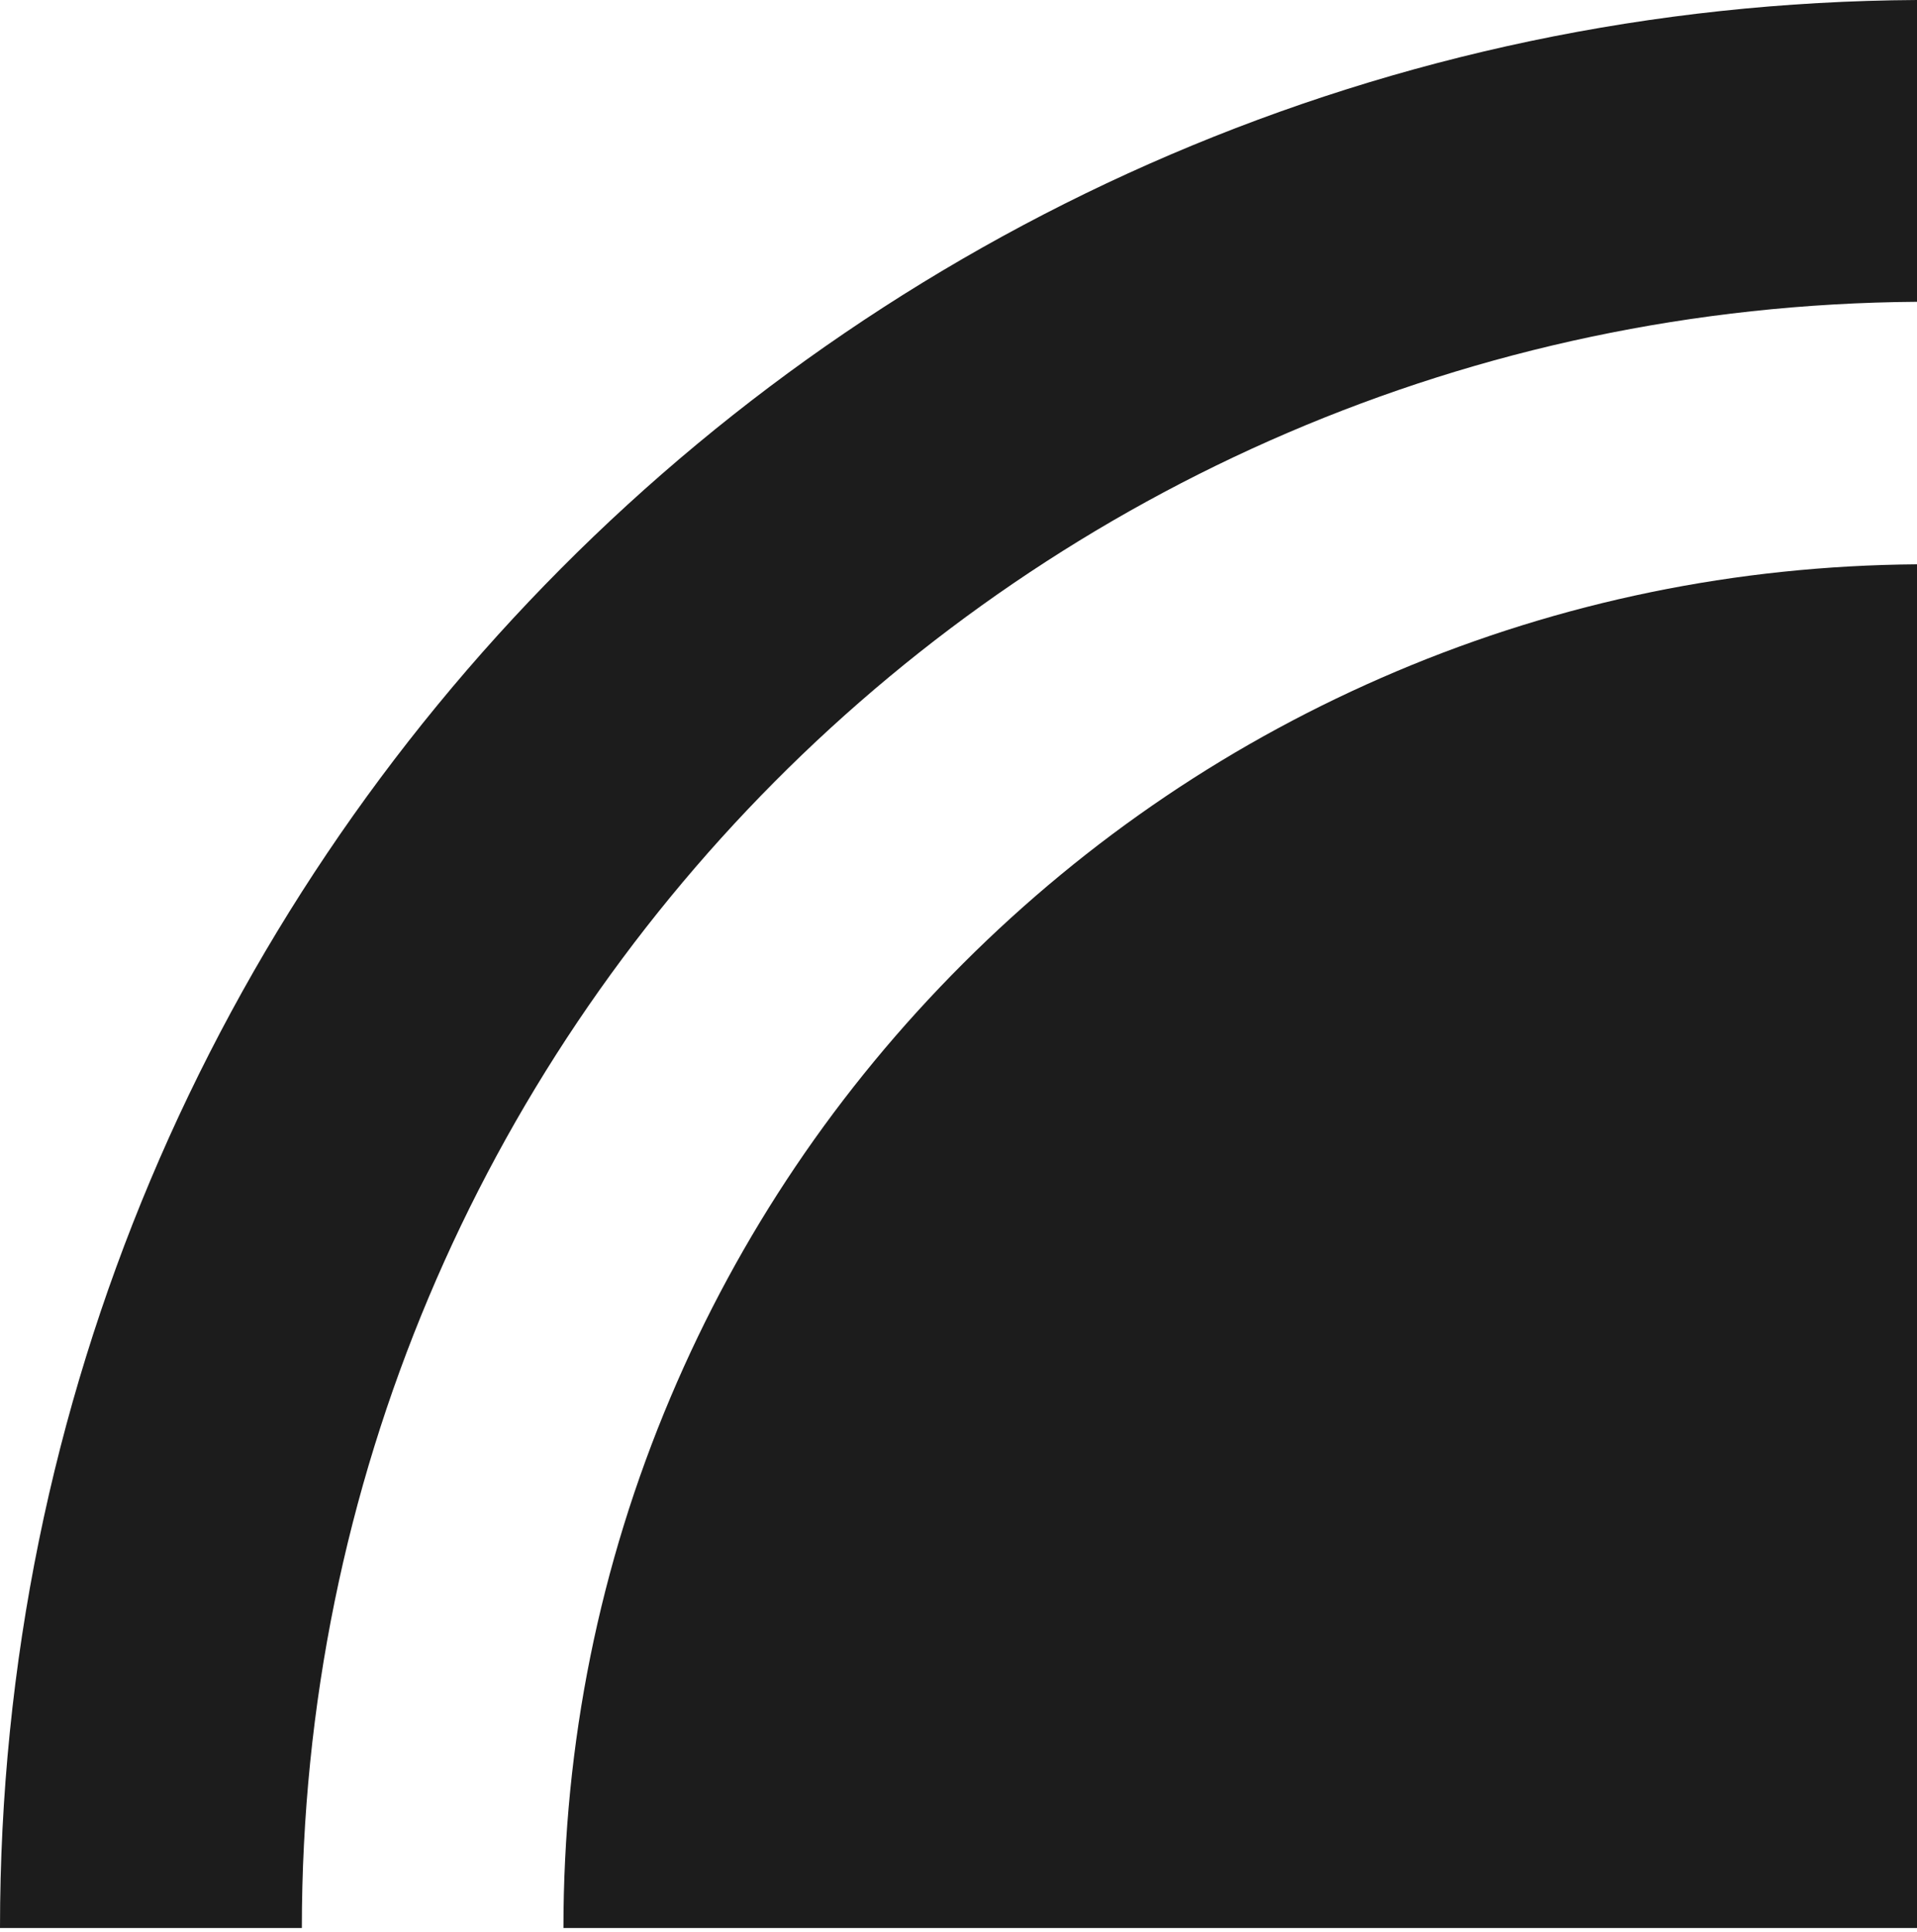<?xml version="1.0" encoding="UTF-8" standalone="no"?>
<!DOCTYPE svg PUBLIC "-//W3C//DTD SVG 1.1//EN" "http://www.w3.org/Graphics/SVG/1.1/DTD/svg11.dtd">
<svg width="100%" height="100%" viewBox="0 0 248 250" version="1.1" xmlns="http://www.w3.org/2000/svg" xmlns:xlink="http://www.w3.org/1999/xlink" xml:space="preserve" xmlns:serif="http://www.serif.com/" style="fill-rule:evenodd;clip-rule:evenodd;stroke-linejoin:round;stroke-miterlimit:2;">
    <g transform="matrix(1,0,0,1,2.27374e-13,0.009)">
        <g transform="matrix(1,0,0,1,1038.78,-5230.48)">
            <g transform="matrix(1,0,0,1,-2710.78,764.941)">
                <g>
                    <g transform="matrix(-1,0,0,1,1920,4465.53)">
                        <path d="M0,249.466L0,73.017C23.349,73.191 45.995,77.838 67.326,86.861C88.338,95.748 107.212,108.475 123.423,124.686C139.634,140.897 152.36,159.771 161.247,180.782C170.445,202.527 175.108,225.636 175.108,249.466L0,249.466Z" style="fill:rgb(28,28,28);"/>
                    </g>
                    <g transform="matrix(-1,0,0,1,1920,4465.53)">
                        <path d="M208.95,249.466C208.95,133.742 115.535,39.851 0,39.05L0,0C137.102,0.8 248,112.176 248,249.466L208.95,249.466Z" style="fill:rgb(28,28,28);"/>
                    </g>
                </g>
            </g>
        </g>
    </g>
</svg>
